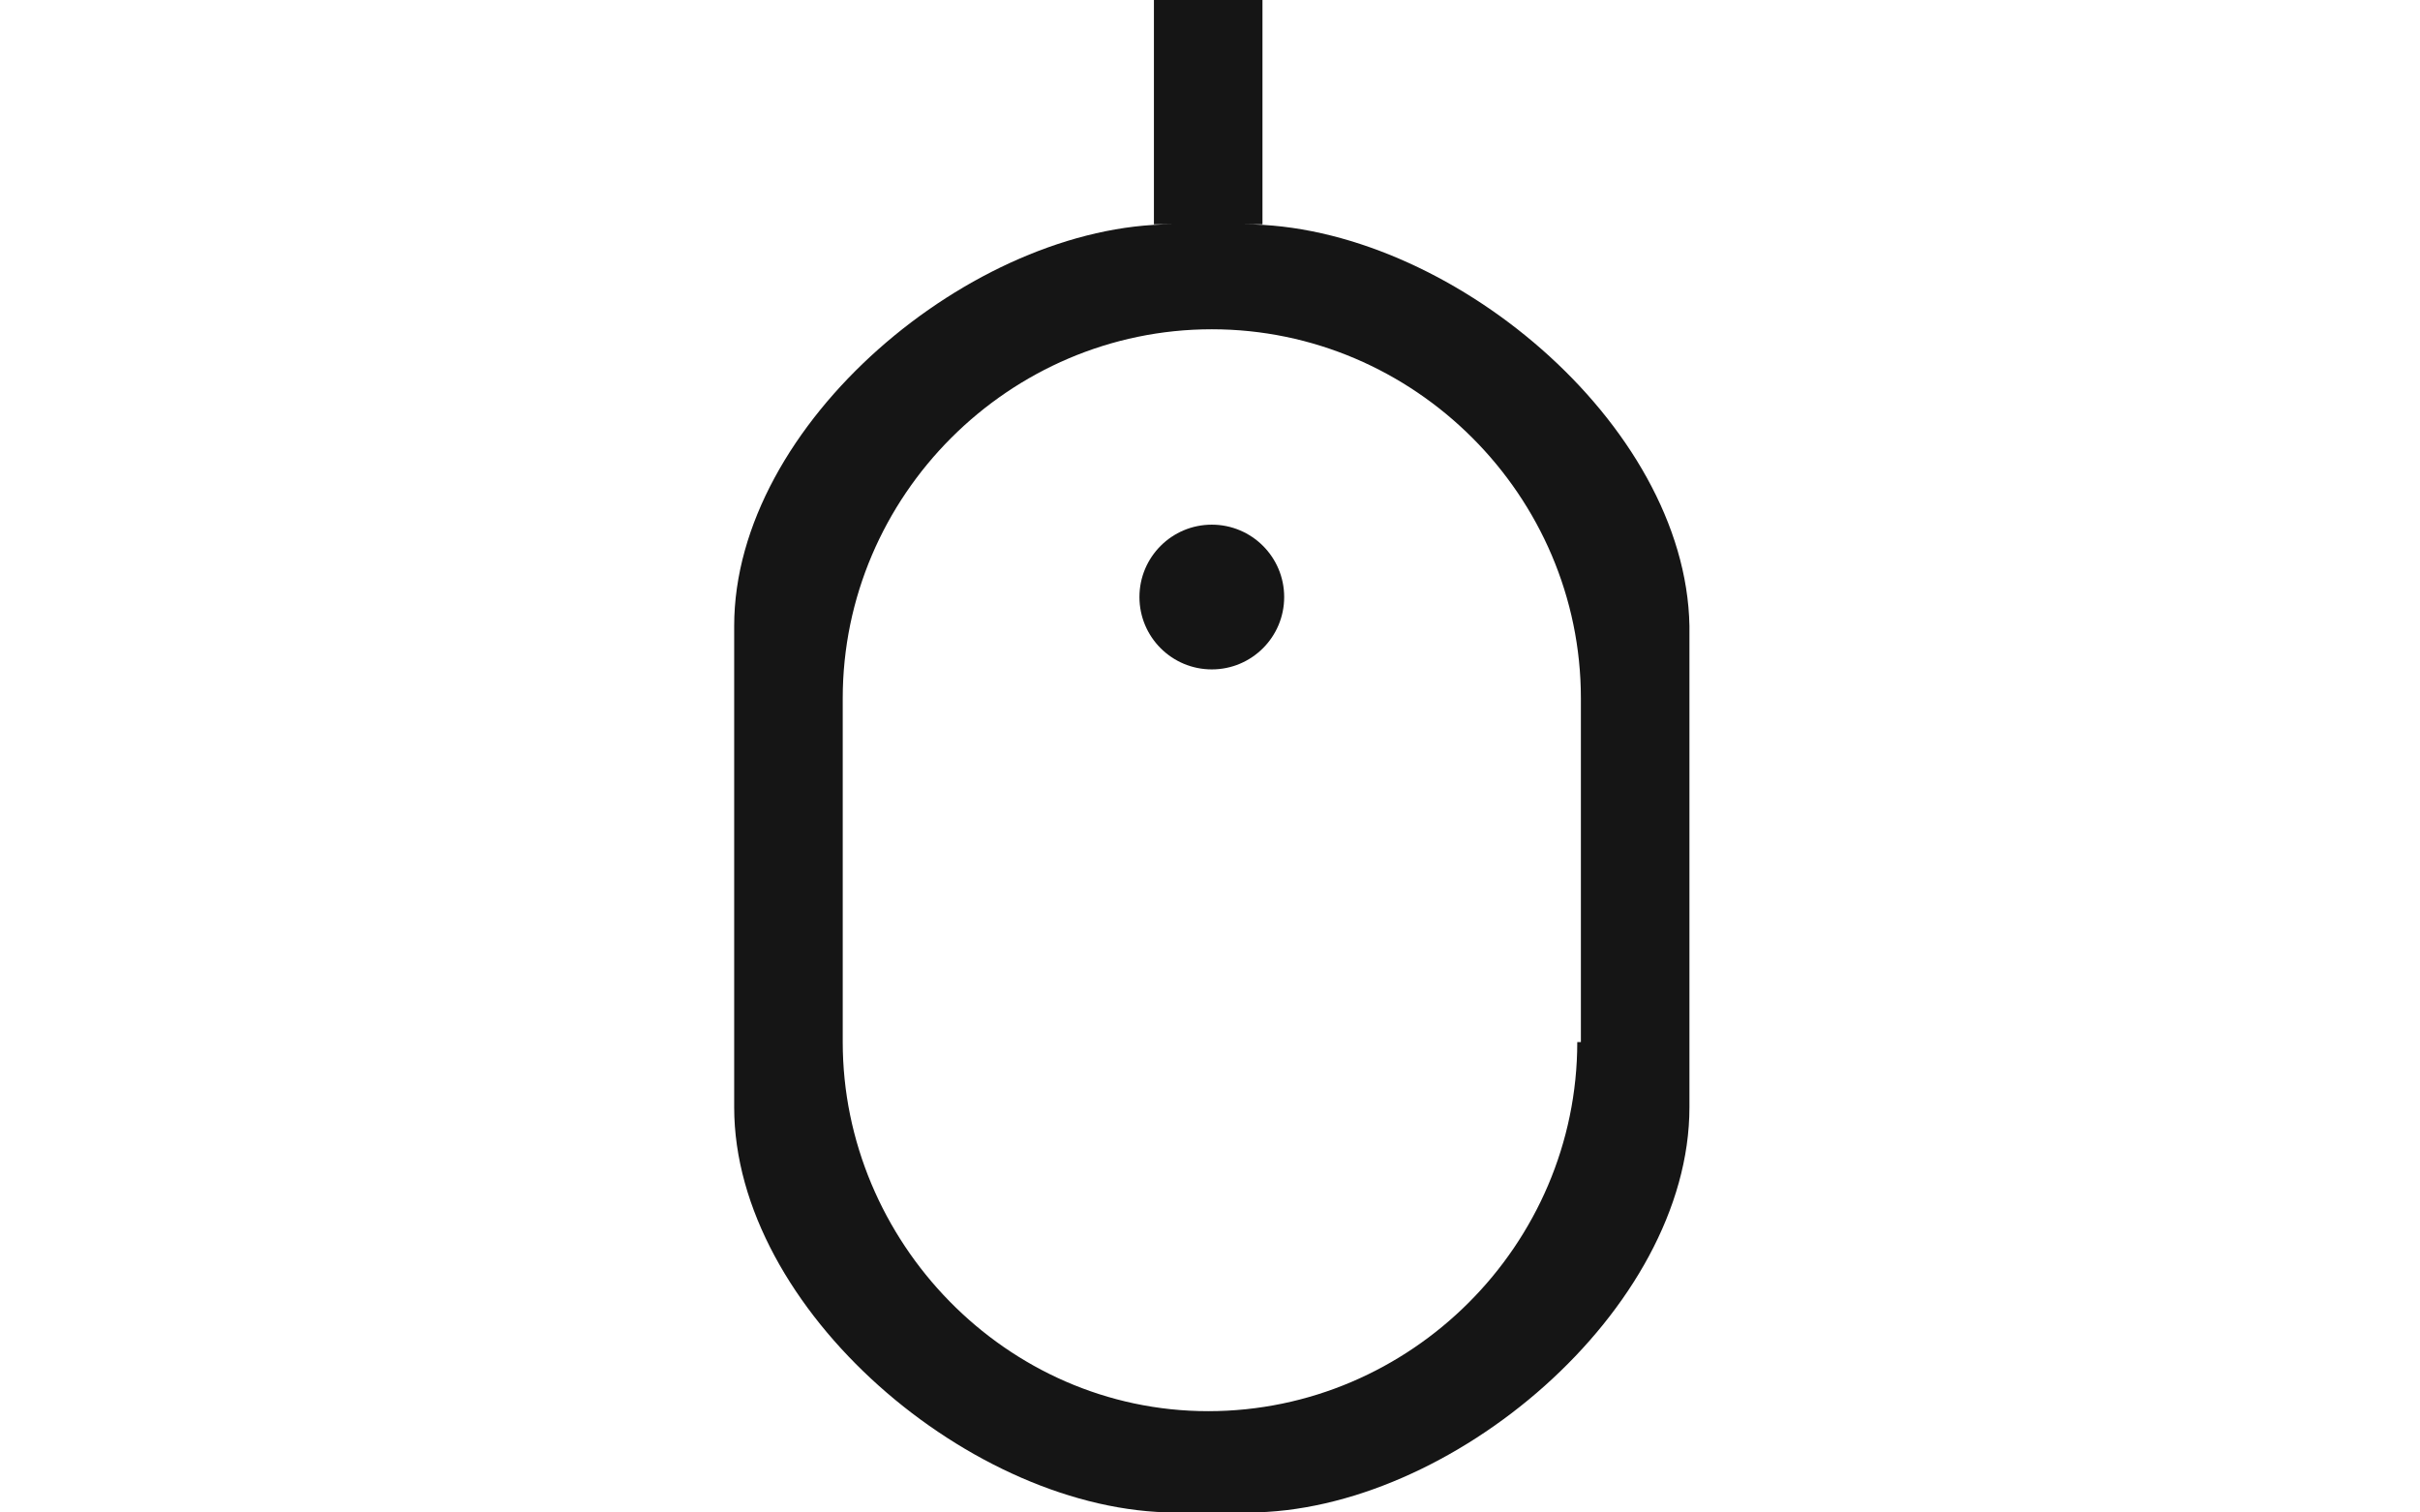 <?xml version="1.0" encoding="UTF-8"?>
<!-- Generator: Adobe Illustrator 19.1.1, SVG Export Plug-In . SVG Version: 6.00 Build 0)  -->
<svg version="1.1" id="レイヤー_1" xmlns="http://www.w3.org/2000/svg" xmlns:xlink="http://www.w3.org/1999/xlink" x="0px" y="0px" viewBox="0 0 26.3 41.8" style="enable-background:new 0 0 26.3 41.8;" xml:space="preserve" width="40" height="25">
<style type="text/css">
	.st0{fill:#151515;}
</style>
<g>
	<path class="st0" d="M14.1,6.2h0.5V0h-3v6.2h0.5C6.6,6.2,0,11.7,0,17.3v13.3c0,5.6,6.6,11.2,12.2,11.2h2c5.6,0,12.2-5.6,12.2-11.2   V17.3C26.3,11.7,19.7,6.2,14.1,6.2z M23.3,28.8c0,5.6-4.6,10.2-10.2,10.2S3,34.3,3,28.8v-9.5C3,13.7,7.6,9.1,13.2,9.1   s10.2,4.6,10.2,10.2V28.8z"/>
	<circle class="st0" cx="13.2" cy="16.5" r="2"/>
</g>
<g>
</g>
<g>
</g>
<g>
</g>
<g>
</g>
<g>
</g>
<g>
</g>
<g>
</g>
<g>
</g>
<g>
</g>
<g>
</g>
<g>
</g>
<g>
</g>
<g>
</g>
<g>
</g>
<g>
</g>
</svg>